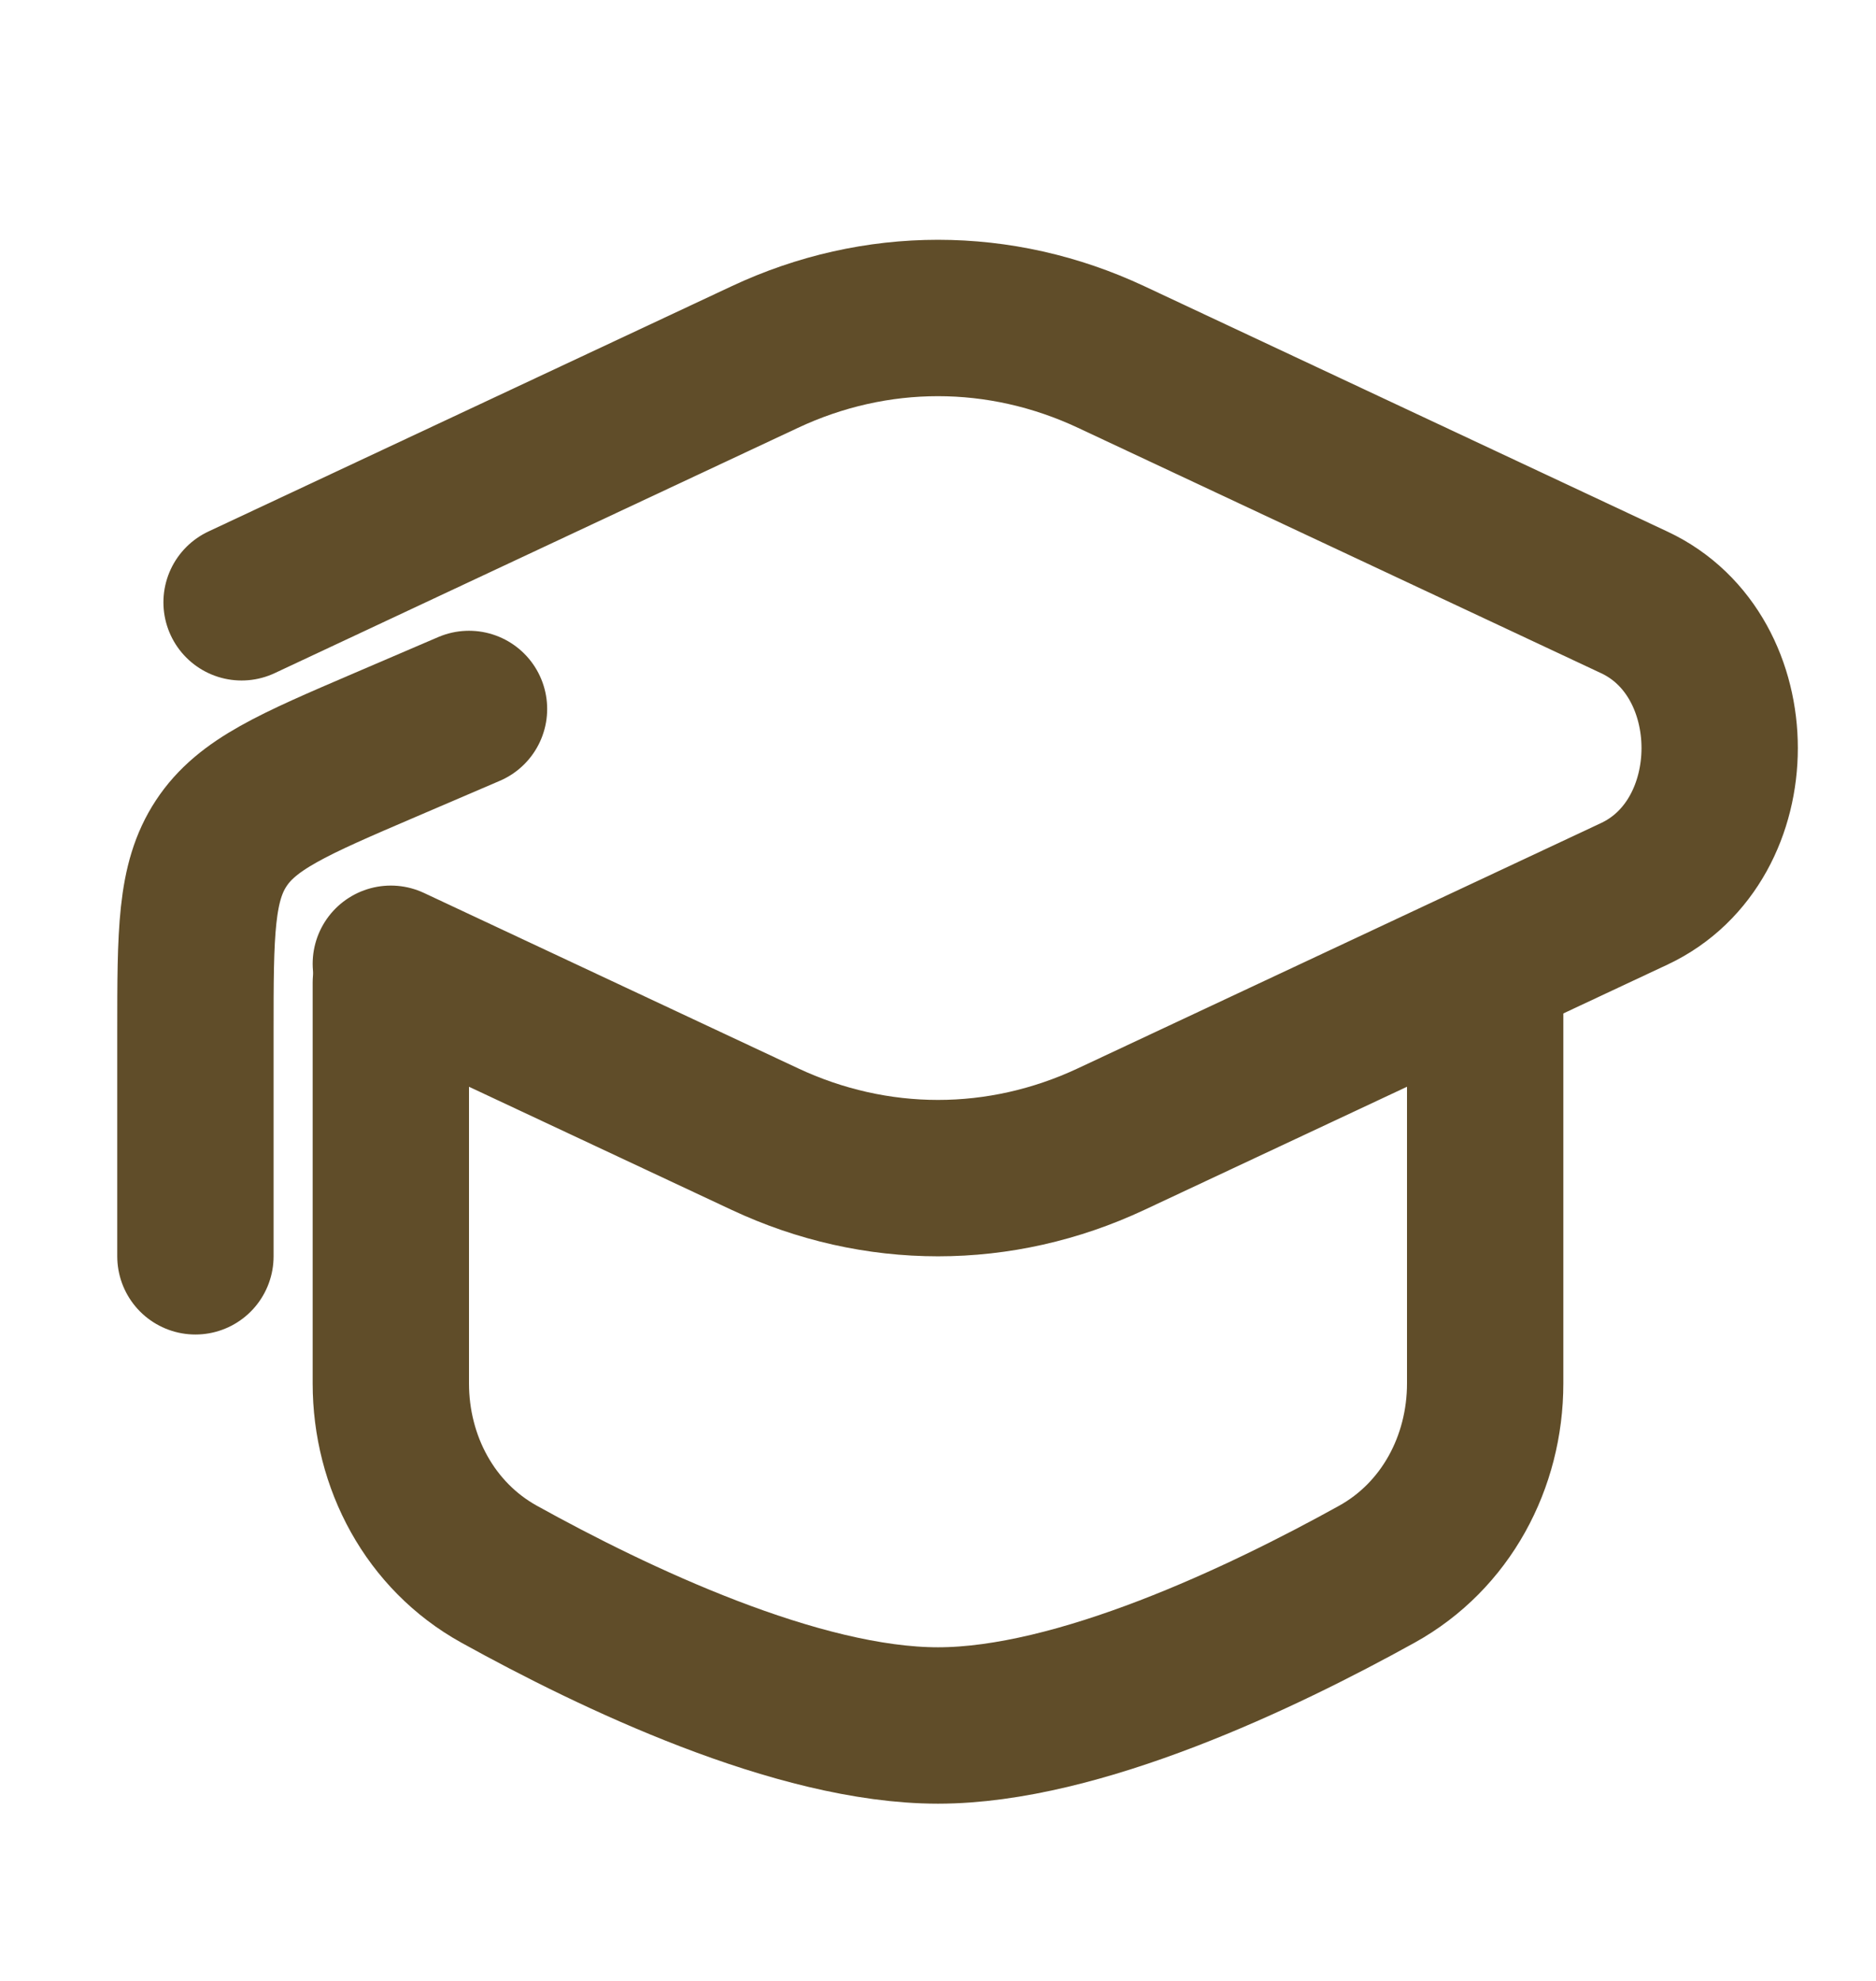 <svg width="18" height="19" viewBox="0 0 18 19" fill="none" xmlns="http://www.w3.org/2000/svg">
<path d="M2.318 5.777L7.337 3.425C8.402 2.925 9.597 2.925 10.663 3.425L15.681 5.778C16.773 6.289 16.773 8.061 15.681 8.573L10.663 10.925C9.597 11.425 8.403 11.425 7.337 10.925L3.75 9.244" stroke="#604D29" stroke-width="1.5" stroke-linecap="round"/>
<path d="M1.875 12.05V9.903C1.875 8.944 1.875 8.464 2.123 8.088C2.37 7.713 2.811 7.524 3.693 7.146L4.5 6.8" stroke="#604D29" stroke-width="1.5" stroke-linecap="round" stroke-linejoin="round"/>
<path d="M14.25 9.425V13.269C14.25 14.025 13.872 14.733 13.211 15.099C12.11 15.709 10.347 16.55 9 16.55C7.653 16.55 5.89 15.709 4.789 15.099C4.128 14.733 3.75 14.025 3.75 13.269V9.425" stroke="#604D29" stroke-width="1.5" stroke-linecap="round"/>
</svg>
